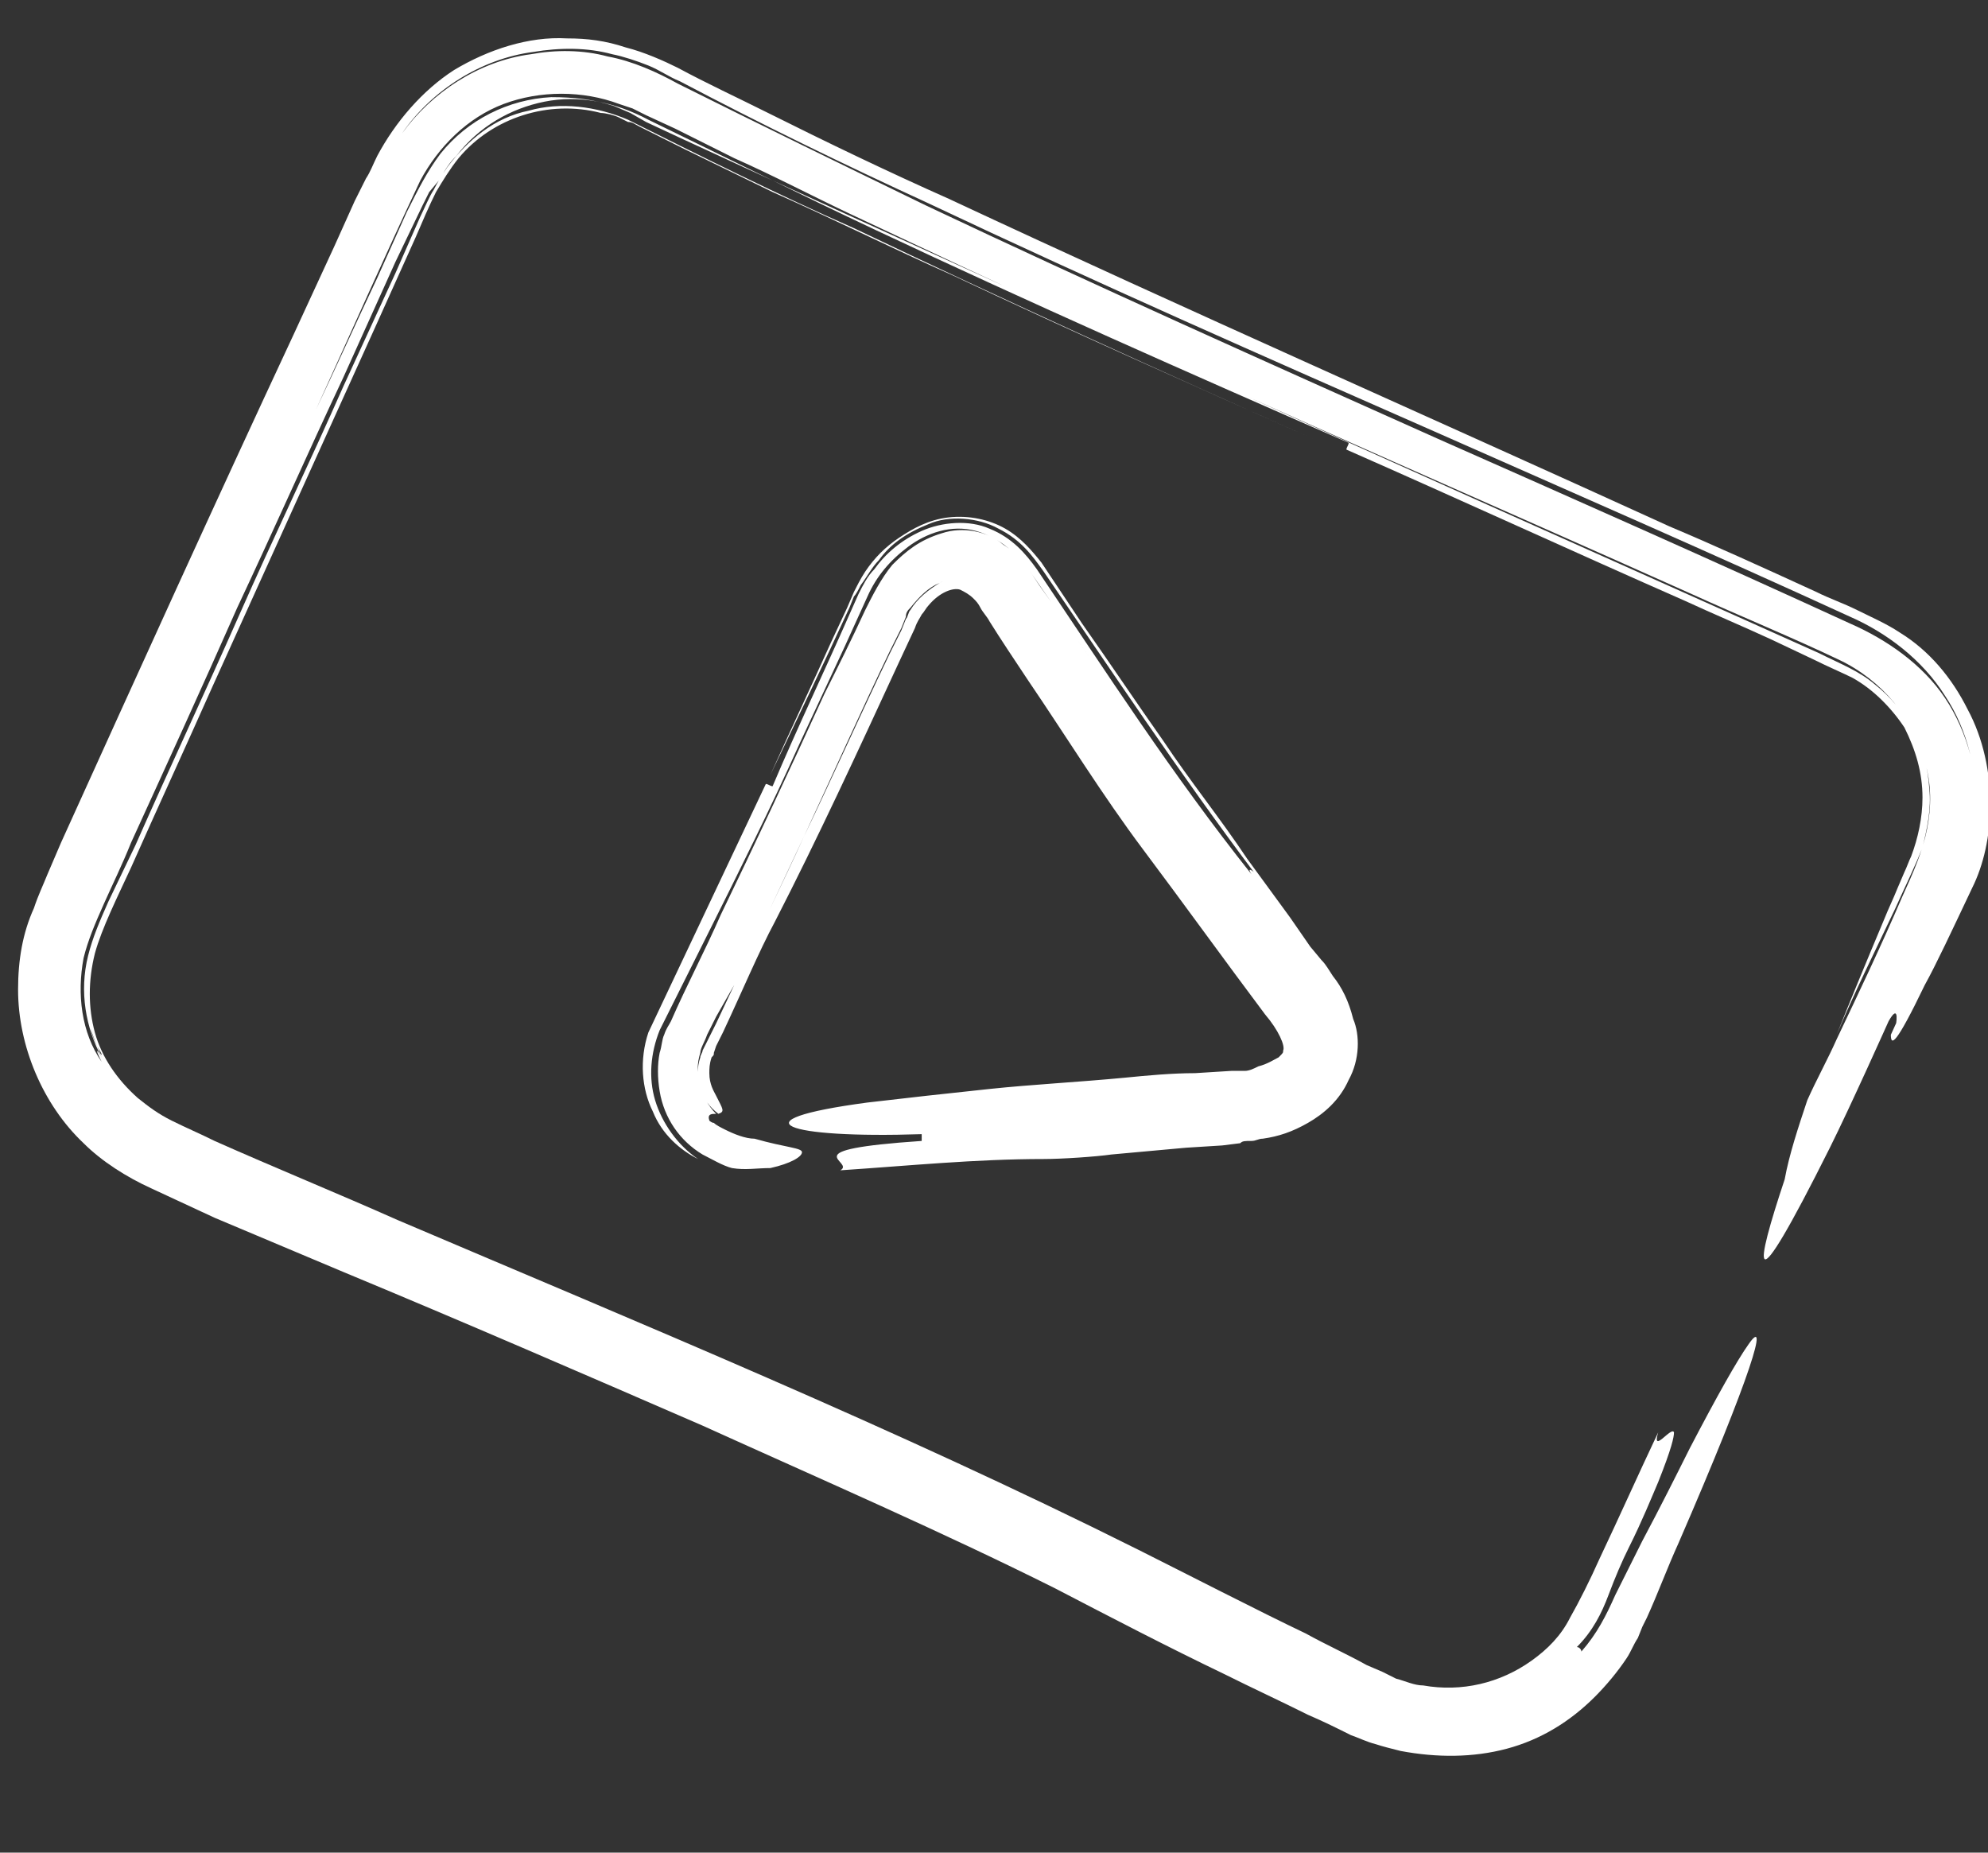 <?xml version="1.0" encoding="utf-8"?>
<!-- Generator: Adobe Illustrator 24.0.2, SVG Export Plug-In . SVG Version: 6.00 Build 0)  -->
<svg version="1.1" id="Layer_1" xmlns="http://www.w3.org/2000/svg" xmlns:xlink="http://www.w3.org/1999/xlink" x="0px" y="0px"
	 viewBox="0 0 88 82" style="enable-background:new 0 0 88 82;" xml:space="preserve">
<rect x="0" y="0" width="88" height="82" fill="#333333" stroke="none"/>
<style type="text/css">
	.st0{fill:#FFFFFF;}
</style>
<g>
	<path class="st0" d="M80,48.7c0.4-0.9,0.9-1.8,1.3-2.7c1-2.1,2-4.2,2.9-6.3c0.5-1.1,0.9-2,1.1-3c0.2-1,0.2-2-0.1-3
		c-0.5-1.9-1.9-3.6-3.8-4.5c-2.1-1-4.3-1.9-6.5-2.9c-8.7-3.9-17.7-7.8-27.1-12.1c-3.3-1.5-6.7-3.1-10.1-4.7
		c-1.7-0.8-3.4-1.7-5.2-2.5l-2.6-1.3l-1.3-0.6l-0.6-0.3l-0.6-0.2c-1.6-0.6-3.5-0.6-5.1,0c-1.6,0.6-2.9,1.9-3.7,3.4
		c-1.6,3.4-3.1,6.8-4.6,10.1c0.9-1.9,1.8-3.9,2.7-5.8l1.3-2.9c0.5-1,0.9-1.8,1.5-2.6c1.2-1.5,3-2.4,4.9-2.5c1,0,1.9,0.1,2.8,0.4
		l0.7,0.3l0.7,0.4l1.5,0.7C38.1,9.8,46.1,13.4,54,17c7.9,3.6,15.8,7.1,23.6,10.6l2.9,1.3c1,0.5,1.8,0.8,2.5,1.4
		c1.4,1.1,2.3,2.8,2.4,4.6c0.1,0.9-0.1,1.8-0.3,2.6c-0.3,0.8-0.8,1.8-1.2,2.7c-0.9,1.9-1.8,3.7-2.6,5.6c0.6-1.5,1.3-3.2,2.1-5.1
		c0.2-0.5,0.4-0.9,0.6-1.4l0.3-0.7c0.1-0.2,0.2-0.5,0.3-0.7c0.3-0.8,0.5-1.7,0.5-2.6c0-1.1-0.3-2.1-0.8-3.1
		c-0.6-0.9-1.4-1.7-2.3-2.2c-0.4-0.2-1.1-0.5-1.7-0.8l-1.9-0.9c-1.3-0.6-2.5-1.1-3.8-1.7c-5-2.2-10-4.5-15-6.7
		c0-0.1,0.1-0.2,0.1-0.3c-7.1-3.1-14.1-6.2-20.9-9.4c-3.4-1.6-6.8-3.3-10.1-4.9c-1.5-0.8-3.1-1.1-4.6-0.8c-1.5,0.3-2.9,1.1-3.9,2.4
		c-0.3,0.3-0.5,0.6-0.7,1L19,8.5l-0.3,0.6l-1.2,2.5l-2.3,5.1c-1.6,3.4-3.1,6.8-4.7,10.2c-1.5,3.4-3.1,6.9-4.7,10.4
		C5.4,38.3,5,39.1,4.6,40c-0.4,0.9-0.7,1.6-0.9,2.4c-0.3,1.6-0.1,3.3,0.8,4.6c-0.4-0.8-0.1-0.4,0-0.2c0,0.1,0.1,0.1,0.1,0.2
		c0,0-0.1-0.1-0.1-0.2c0.1,0.1,0.1,0.1,0-0.1c0-0.1-0.1-0.2-0.2-0.4c-0.1-0.2-0.2-0.5-0.3-0.8c0.1,0.4,0.2,0.6,0.3,0.8
		c0.1,0.2,0.1,0.3,0.2,0.4c0.1,0.2,0.1,0.2,0,0.1c-0.7-1.3-1-2.9-0.6-4.5c0.2-0.8,0.5-1.5,0.9-2.4L6,37.4c1.5-3.4,3.1-6.8,4.6-10.2
		c1.5-3.4,3.1-6.7,4.6-10.1l2.3-5l1.1-2.5c0.2-0.4,0.4-0.9,0.6-1.2c0.2-0.4,0.4-0.7,0.6-1c0.9-1.2,2.1-2.2,3.6-2.5
		c1.4-0.4,3-0.2,4.4,0.4c3.2,1.6,6.6,3.3,10,4.8c6.7,3.2,13.5,6.3,20.5,9.4c-5.4-2.4-10.8-4.8-16.1-7.3c-2.7-1.2-5.3-2.5-8-3.7
		l-3.9-1.9l-2-1c-0.2-0.1-0.3-0.2-0.5-0.2l-0.4-0.2C27.2,5.1,26.8,5,26.6,5c-2.3-0.6-4.8,0.2-6.3,2c-0.4,0.5-0.7,1-1,1.5
		c-0.3,0.6-0.6,1.3-0.9,2l-1.8,4c-2.4,5.3-4.8,10.6-7.2,15.9c-1.2,2.7-2.4,5.3-3.6,8c-0.6,1.3-1.3,2.7-1.6,3.8
		c-0.3,1.2-0.3,2.4,0,3.5c0.3,1.1,1,2.1,1.9,2.9c0.5,0.4,0.9,0.7,1.5,1c0.6,0.3,1.3,0.6,1.9,0.9c2.7,1.2,5.4,2.3,8.1,3.5
		c5.4,2.3,10.9,4.6,16.4,7c5.5,2.4,11,4.9,16.4,7.6c1.8,0.9,5.5,2.8,7.4,3.7c0.9,0.5,1.8,0.9,2.7,1.4l0.7,0.3l0.6,0.3
		c0.4,0.1,0.8,0.3,1.2,0.3c1.7,0.3,3.4-0.1,4.8-1.1c0.7-0.5,1.3-1.1,1.7-1.9c0.4-0.7,0.9-1.7,1.3-2.6c0.9-1.9,1.7-3.7,2.6-5.6
		c-0.3,1,0.6-0.3,0.7,0c0,0.2-0.1,0.7-0.7,2.2c-0.3,0.7-0.7,1.7-1.3,2.9c-0.3,0.6-0.6,1.3-0.9,2.1c-0.3,0.8-0.7,1.6-1.4,2.3
		c0.1,0,0.2,0.1,0.2,0.2c0.7-0.8,1.1-1.6,1.5-2.5c0.4-0.8,0.8-1.6,1.2-2.4c0.8-1.5,1.5-2.9,2.1-4.1c1.2-2.3,2.1-3.9,2.6-4.6
		c0.9-1.3,0.2,1.2-3.1,8.8c-0.5,1.1-0.9,2.2-1.4,3.3l-0.2,0.4l-0.2,0.5c-0.2,0.3-0.3,0.6-0.5,0.9c-0.4,0.6-0.9,1.2-1.4,1.7
		c-1.1,1.1-2.4,1.9-3.9,2.3c-1.5,0.4-3.1,0.4-4.7,0.1c-0.4-0.1-0.8-0.2-1.1-0.3c-0.4-0.1-0.8-0.3-1.1-0.4c-0.6-0.3-1.2-0.6-1.9-0.9
		c-1.2-0.6-2.5-1.2-3.7-1.8c-2.5-1.2-5-2.5-7.5-3.8c-5-2.5-10.3-4.8-15.6-7.2c-5.3-2.3-10.6-4.6-15.9-6.8l-5.7-2.4l-2.8-1.3
		c-1.1-0.5-2.2-1.2-3-2c-1.8-1.7-2.9-4.3-2.9-6.8c0-1.3,0.2-2.5,0.7-3.6c0.2-0.6,0.4-1,0.6-1.5l0.6-1.4c3.4-7.5,6.8-15,10.3-22.5
		c0.6-1.3,1.2-2.6,1.8-3.9l0.9-2l0.5-1c0.2-0.3,0.3-0.6,0.5-1c0.8-1.5,2-2.9,3.4-3.8c1.5-0.9,3.3-1.5,5-1.4c0.9,0,1.7,0.1,2.6,0.4
		c0.8,0.2,1.7,0.6,2.3,0.9c1.3,0.7,2.6,1.3,4,2c2.6,1.3,5.3,2.6,8,3.8c10.7,5,21.6,9.8,31.9,14.5c1.9,0.8,4.1,1.8,6.5,2.9
		c0.6,0.3,1.2,0.5,1.8,0.8c0.6,0.3,1.3,0.6,1.9,1c1.3,0.8,2.3,2,3,3.4c0.7,1.3,1,2.8,1,4.2c0,1.4-0.3,2.7-0.8,3.7
		c-0.9,1.9-1.6,3.4-2.1,4.3c-1.3,2.7-1.5,2.7-1.5,2.2l2.1-4.6c0.3-0.8,0.7-1.5,1-2.4c0.3-0.8,0.6-1.8,0.6-2.7
		c0.2-1.8-0.3-3.8-1.3-5.3c-1-1.6-2.6-2.8-4.2-3.5c-6.1-2.8-12.3-5.5-18.4-8.2C56,15.8,48.5,12.5,41.1,9c-3.7-1.7-7.4-3.5-11-5.4
		c-0.5-0.2-0.9-0.5-1.4-0.7c-0.5-0.2-1.1-0.4-1.6-0.5c-1.1-0.3-2.3-0.3-3.5-0.1c-2.3,0.3-4.5,1.7-5.8,3.6c1.3-1.8,3.4-3.2,5.7-3.5
		c1.1-0.2,2.3-0.2,3.4,0.1c1.1,0.2,2.2,0.7,3.1,1.2c3.6,1.8,7.3,3.6,11,5.4c7.4,3.5,15,6.9,22.6,10.3c6.1,2.7,12.2,5.4,18.3,8.2
		c1.6,0.7,3.2,1.8,4.2,3.3c1,1.5,1.5,3.4,1.4,5.2c0,0.9-0.3,1.8-0.5,2.6c-0.3,0.9-0.7,1.6-1,2.3l-2.1,4.5c0.1-0.5,0.1-1-0.3-0.3
		c0,0-1.7,3.8-2.6,5.6c-3.7,7.4-3.3,5.3-2,1.4C79.2,51.1,79.6,49.9,80,48.7z"/>
</g>
<g>
	<path class="st0" d="M32.4,51.7c-0.4-0.1-0.9-0.4-1.3-0.6c-1-0.6-1.7-1.6-1.9-2.8c-0.1-0.6-0.1-1.2,0-1.7c0.1-0.3,0.1-0.6,0.2-0.8
		c0.1-0.3,0.2-0.4,0.3-0.6c0.7-1.6,1.5-3.1,2.2-4.7c1.5-3.1,3-6.3,4.6-9.8c0.6-1.2,1.2-2.4,1.8-3.7c0.3-0.6,0.7-1.4,1.2-2
		c0.6-0.6,1.2-1.1,2.2-1.4c0.9-0.3,2-0.1,2.7,0.5c0.8,0.5,1.2,1.2,1.6,1.8c0.8,1.1,1.6,2.3,2.3,3.3c-0.9-1.3-1.8-2.6-2.7-3.9
		c-0.5-0.7-1.3-1.5-2.4-1.8c-1.1-0.3-2.2,0.1-3,0.7c-0.8,0.6-1.4,1.3-1.8,2.2l-1,2.2l-2,4.3c-1.3,2.9-2.7,5.7-4.1,8.5
		c-0.7,1.4-1.4,2.8-2.1,4.2c-0.4,1-0.5,2.1-0.2,3.1c0.3,1,1,2,1.9,2.6c-0.8-0.4-1.6-1.1-2-2.1c-0.5-1-0.6-2.3-0.2-3.5
		c1.8-3.8,3.5-7.4,5.2-11c0.1,0,0.2,0.1,0.3,0.1c1.1-2.6,2.3-5.1,3.4-7.6l0.4-0.9c0.2-0.4,0.4-0.8,0.7-1.1c0.5-0.7,1.2-1.3,2.1-1.7
		c0.9-0.4,2.1-0.5,3-0.1c1,0.4,1.6,1.1,2.1,1.8c3.1,4.6,6,9.1,9.5,13.5c-0.2-0.3,0-0.2,0.1-0.1l0,0.1l0-0.1c0.1,0,0.1,0-0.3-0.6
		c0.4,0.6,0.4,0.6,0.3,0.6c-3.3-4.4-6.3-8.9-9.3-13.3c-0.5-0.7-1-1.4-2-1.9c-0.9-0.5-2.2-0.6-3.1-0.2c-1,0.4-1.7,0.9-2.2,1.6
		c-0.3,0.3-0.5,0.7-0.8,1.1c-0.1,0.2-0.2,0.4-0.3,0.5l-0.2,0.5c-1.1,2.4-2.3,4.9-3.5,7.4c0.9-2,1.8-3.9,2.7-5.9l0.7-1.5l0.3-0.7
		c0.1-0.2,0.3-0.6,0.5-0.9c0.4-0.6,0.9-1.1,1.5-1.5c0.6-0.4,1.3-0.8,2.2-0.9c0.9-0.1,1.8,0.1,2.5,0.5c0.7,0.4,1.2,1,1.6,1.5l1.8,2.7
		c1.2,1.7,2.4,3.5,3.6,5.2c1.2,1.8,2.5,3.4,3.7,5.2l1.9,2.6l0.9,1.3l0.5,0.6c0.2,0.2,0.3,0.4,0.5,0.7c0.4,0.5,0.7,1.1,0.9,1.9
		c0.3,0.7,0.3,1.8-0.2,2.7c-0.4,0.9-1.1,1.5-1.8,1.9c-0.7,0.4-1.3,0.6-2,0.7c-0.2,0-0.3,0.1-0.5,0.1c-0.3,0-0.4,0-0.5,0.1l-0.8,0.1
		l-1.6,0.1c-1.1,0.1-2.2,0.2-3.3,0.3c-0.7,0.1-2.2,0.2-3,0.2c-3,0-6,0.3-9,0.5c0.7-0.4-2.3-0.9,3.6-1.3c0-0.1,0-0.2,0-0.3
		c-6,0.2-8.4-0.6-2.4-1.4c1.7-0.2,3.5-0.4,5.4-0.6c1.9-0.2,3.9-0.3,6-0.5c1-0.1,2.1-0.2,3.1-0.2l1.6-0.1l0.4,0l0.2,0
		c0.2,0,0.4-0.1,0.6-0.2c0.4-0.1,0.7-0.3,0.9-0.4c0.2-0.2,0.2-0.2,0.2-0.3c0.1-0.2-0.2-0.9-0.8-1.6c-1.8-2.4-3.6-4.9-5.4-7.3
		c-1.8-2.4-3.4-5-5.1-7.5c-0.6-0.9-1.2-1.8-1.7-2.6c-0.1-0.2-0.3-0.4-0.4-0.6c-0.1-0.2-0.2-0.3-0.3-0.4c-0.2-0.2-0.4-0.3-0.6-0.4
		c-0.3-0.1-0.9,0.1-1.4,0.7c-0.1,0.1-0.2,0.3-0.3,0.4c-0.1,0.2-0.2,0.3-0.3,0.6l-0.7,1.5c-1.8,3.9-3.6,7.8-5.5,11.5
		c-0.7,1.3-1.5,3.2-2.3,4.9c-0.1,0.2-0.2,0.4-0.3,0.6l-0.1,0.3c0,0.1,0,0.1-0.1,0.2c-0.1,0.3-0.1,0.5-0.1,0.7c0,0.5,0.2,0.8,0.3,1
		c0.3,0.6,0.4,0.7,0.1,0.8c-0.8-0.6-1.1-1.6-0.8-2.5c0-0.1,0.1-0.2,0.1-0.3l0.2-0.4l0.4-0.8l0.8-1.7c1-2.2,2.1-4.4,3.1-6.6
		c1.3-2.7,2.5-5.4,3.8-8.1l0.5-1l0.2-0.5c0.1-0.1,0.1-0.3,0.2-0.4c0.3-0.5,0.8-0.9,1.3-1.2c0.5-0.3,0.9-0.3,1.3-0.1
		c0.4,0.2,0.8,0.6,1.1,1.1c-0.3-0.5-0.7-0.9-1.1-1.1c-0.4-0.1-0.8-0.2-1.3,0.1c-0.5,0.2-0.9,0.6-1.3,1.1c-0.1,0.1-0.2,0.2-0.2,0.4
		l-0.2,0.5l-0.5,1c-1.3,2.7-2.5,5.4-3.8,8.2l-3.1,6.6L31.7,45l-0.4,0.8c-0.1,0.3-0.3,0.6-0.3,0.8c-0.3,0.9,0,2,0.7,2.7
		c-0.2,0-0.4,0-0.3,0.3c0,0,0.1,0.1,0.2,0.1c0.1,0.1,0.3,0.2,0.5,0.3c0.4,0.2,0.9,0.4,1.3,0.4c1.4,0.4,2.1,0.4,2.1,0.6
		c0,0.2-0.5,0.5-1.4,0.7C33.5,51.7,33,51.8,32.4,51.7z"/>
</g>
</svg>
